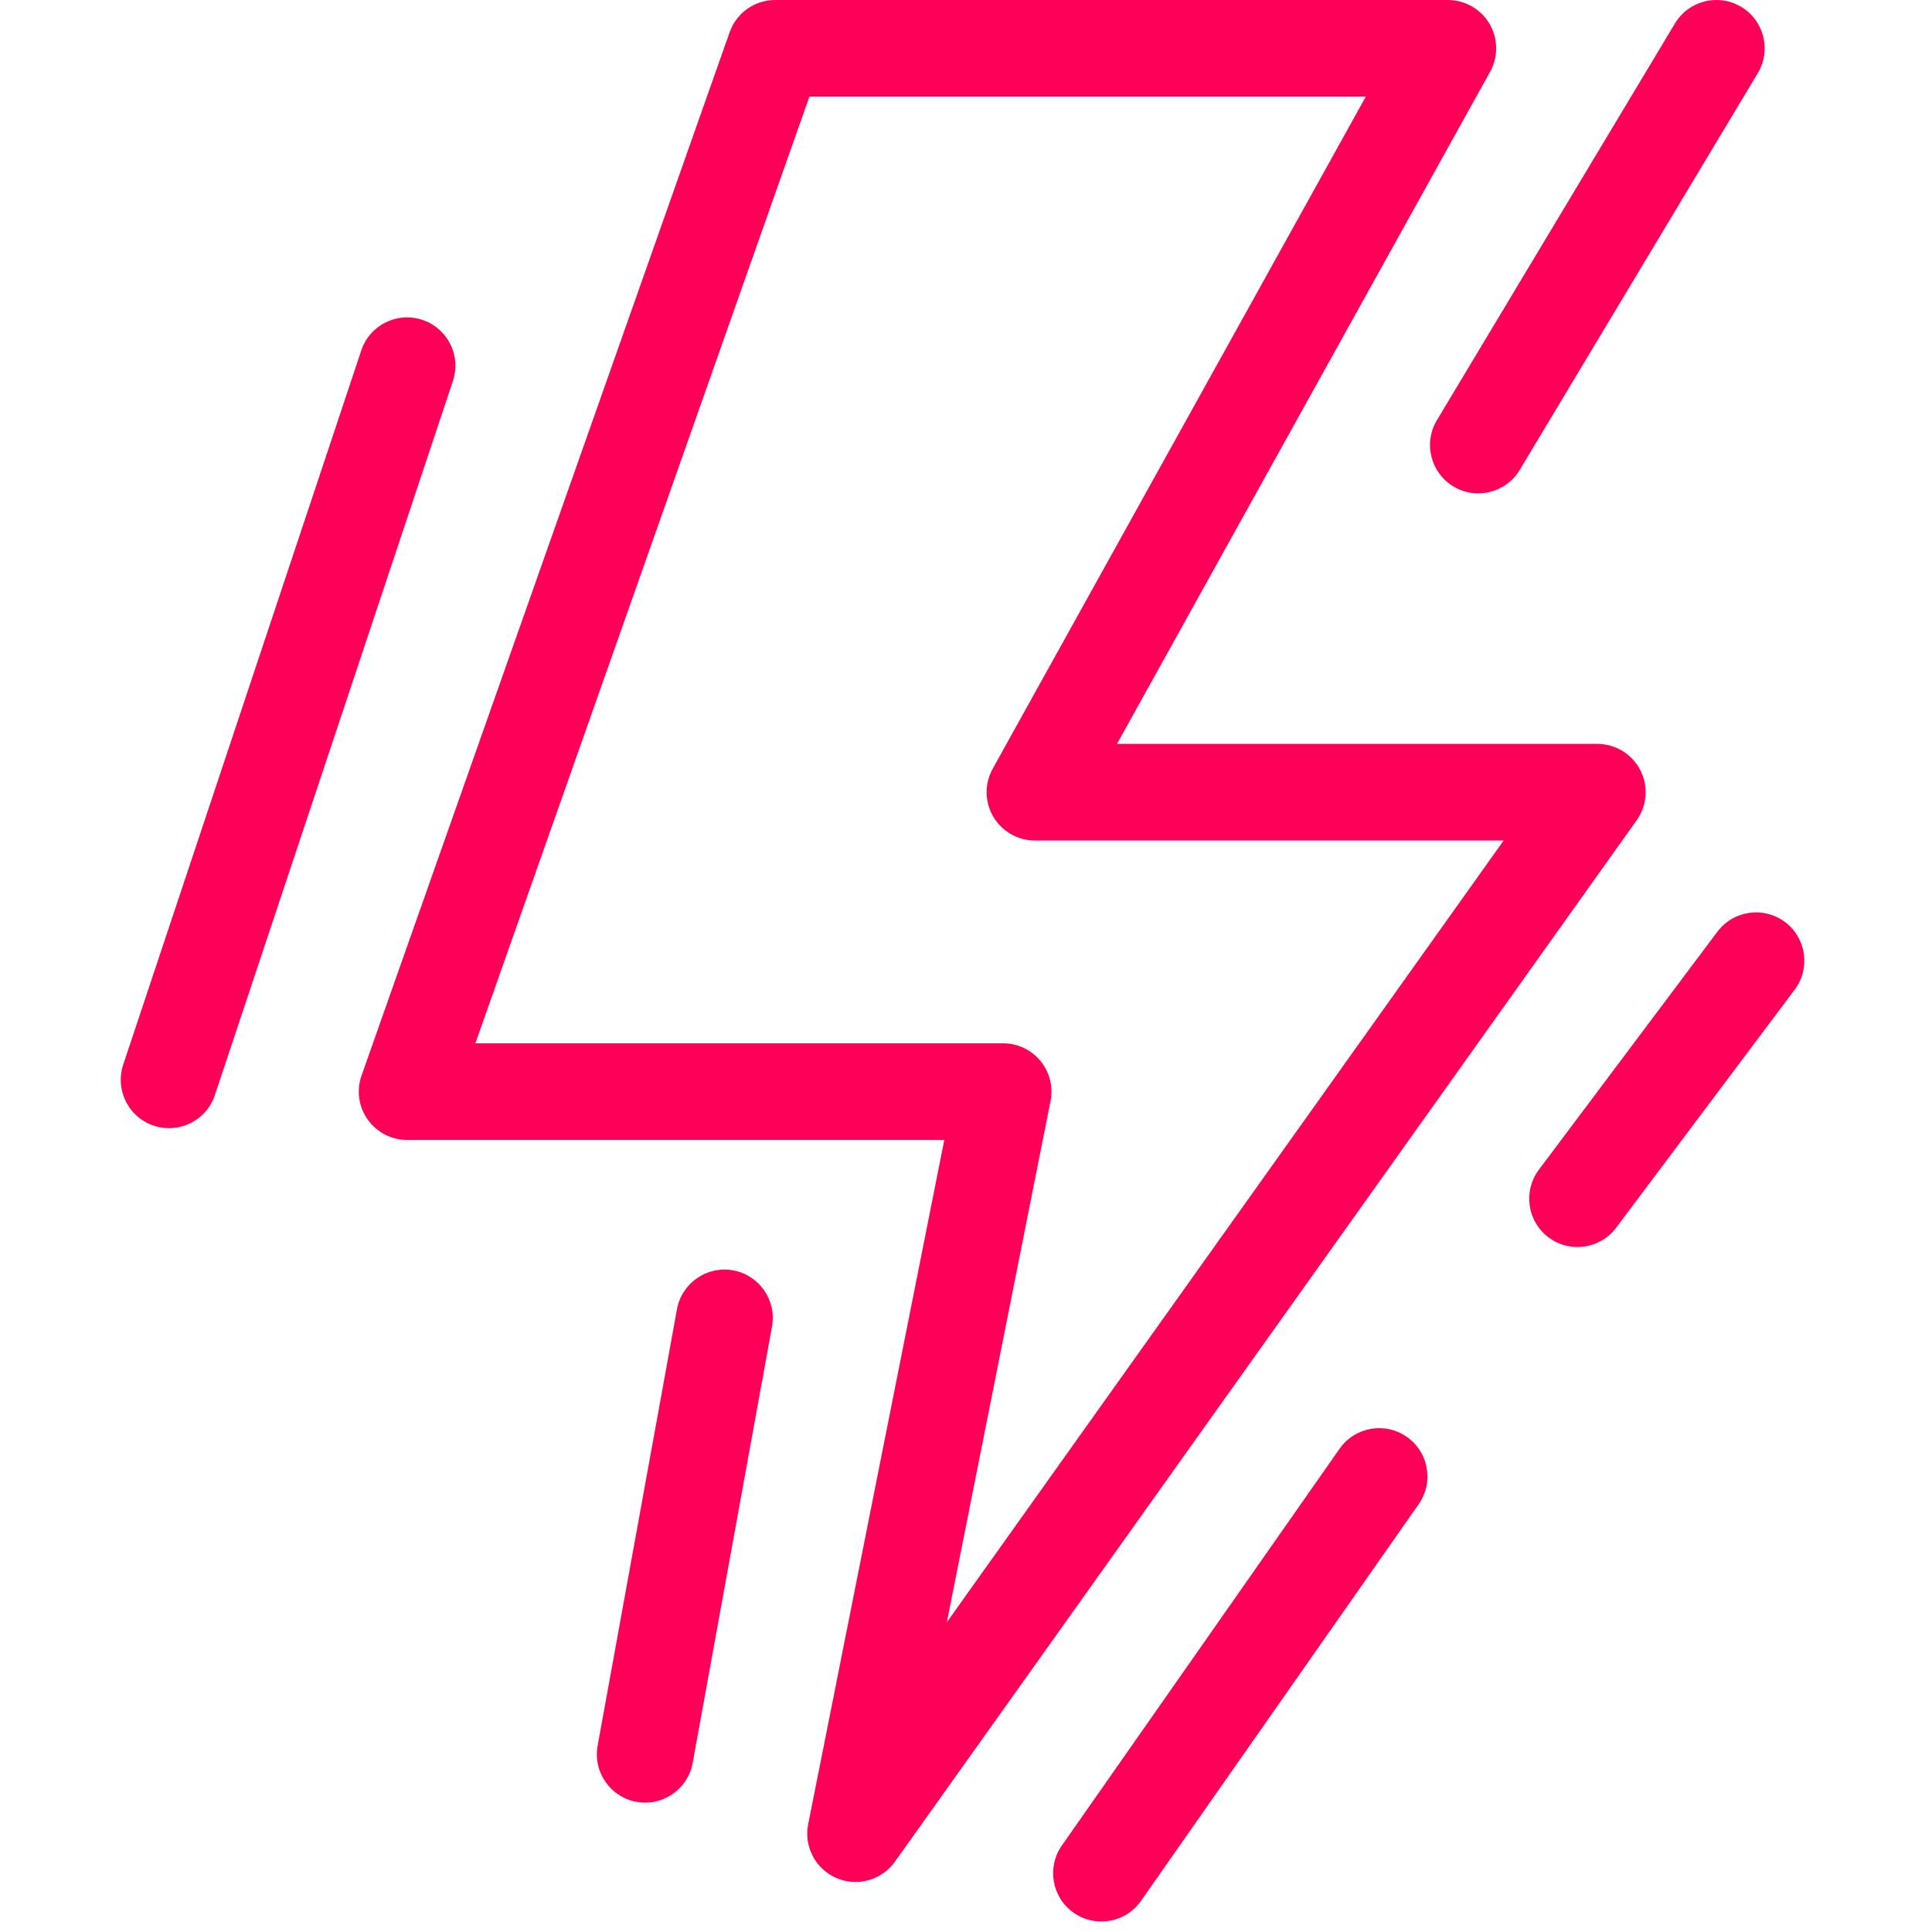 <svg width="80" height="80" viewBox="0 0 80 80" fill="none" xmlns="http://www.w3.org/2000/svg">
<path d="M56.288 60.563C56.605 60.111 57.228 60.001 57.681 60.317C58.133 60.634 58.242 61.258 57.926 61.711L46.426 78.139C46.109 78.591 45.486 78.701 45.033 78.385C44.581 78.068 44.471 77.445 44.788 76.992L56.288 60.563ZM59.953 1C60.307 1 60.636 1.188 60.815 1.493C60.995 1.798 60.999 2.176 60.827 2.485L44.553 31.804H66.143C66.517 31.804 66.861 32.013 67.032 32.346C67.203 32.678 67.174 33.079 66.957 33.384L36.241 76.509C35.968 76.893 35.463 77.033 35.03 76.847C34.597 76.66 34.353 76.196 34.445 75.733L40.32 46.202H16.857C16.533 46.202 16.229 46.044 16.041 45.779C15.854 45.514 15.806 45.175 15.914 44.869L31.156 1.667L31.22 1.523C31.392 1.205 31.729 1 32.1 1H59.953ZM29.016 54.393C29.114 53.849 29.636 53.488 30.179 53.587C30.722 53.686 31.082 54.207 30.983 54.75L27.698 72.821C27.599 73.365 27.078 73.726 26.535 73.627C25.992 73.528 25.632 73.007 25.73 72.464L29.016 54.393ZM18.27 44.202H41.539C41.838 44.202 42.122 44.336 42.312 44.567C42.501 44.799 42.578 45.103 42.52 45.397L37.316 71.552L64.203 33.804H42.855C42.5 33.804 42.172 33.616 41.992 33.31C41.813 33.005 41.808 32.628 41.98 32.318L58.255 3H32.808L18.27 44.202ZM71.914 39.18C72.245 38.738 72.872 38.649 73.314 38.98C73.755 39.311 73.845 39.938 73.514 40.38L66.121 50.237C65.79 50.679 65.162 50.769 64.721 50.438C64.279 50.106 64.19 49.479 64.522 49.037L71.914 39.18ZM15.908 14.826C16.083 14.303 16.649 14.02 17.173 14.194C17.697 14.369 17.98 14.935 17.806 15.459L7.948 45.03C7.774 45.554 7.208 45.838 6.684 45.663C6.16 45.488 5.877 44.921 6.052 44.398L15.908 14.826ZM70.214 1.485C70.498 1.012 71.112 0.859 71.586 1.143C72.059 1.427 72.213 2.041 71.929 2.515L62.071 18.943C61.787 19.417 61.173 19.57 60.699 19.286C60.226 19.002 60.072 18.387 60.356 17.914L70.214 1.485Z" fill="#FF0059"/>
<path d="M56.288 60.563L55.469 59.99L55.469 59.99L56.288 60.563ZM57.681 60.317L58.254 59.498L58.254 59.498L57.681 60.317ZM57.926 61.711L58.745 62.284L58.745 62.284L57.926 61.711ZM46.426 78.139L47.245 78.712L47.245 78.712L46.426 78.139ZM45.033 78.385L44.459 79.204L44.46 79.204L45.033 78.385ZM44.788 76.992L43.969 76.419L43.969 76.419L44.788 76.992ZM59.953 1L59.953 0H59.953V1ZM60.815 1.493L61.678 0.986L61.677 0.986L60.815 1.493ZM60.827 2.485L61.702 2.971L61.702 2.971L60.827 2.485ZM44.553 31.804L43.678 31.318C43.507 31.628 43.511 32.006 43.691 32.311C43.871 32.616 44.199 32.804 44.553 32.804V31.804ZM66.143 31.804L66.143 30.804H66.143V31.804ZM67.032 32.346L67.921 31.888L67.921 31.887L67.032 32.346ZM66.957 33.384L67.772 33.964L67.772 33.964L66.957 33.384ZM36.241 76.509L37.056 77.089L37.056 77.089L36.241 76.509ZM35.03 76.847L34.634 77.765L34.634 77.765L35.03 76.847ZM34.445 75.733L33.465 75.538L33.465 75.539L34.445 75.733ZM40.32 46.202L41.301 46.397C41.359 46.104 41.283 45.799 41.093 45.568C40.903 45.336 40.62 45.202 40.32 45.202V46.202ZM16.041 45.779L15.225 46.357L15.225 46.357L16.041 45.779ZM15.914 44.869L14.971 44.536L14.971 44.536L15.914 44.869ZM31.156 1.667L30.242 1.263C30.231 1.286 30.222 1.31 30.213 1.334L31.156 1.667ZM31.22 1.523L30.34 1.047C30.328 1.071 30.316 1.095 30.305 1.119L31.22 1.523ZM29.016 54.393L28.032 54.214L28.032 54.214L29.016 54.393ZM30.179 53.587L30.358 52.603L30.357 52.603L30.179 53.587ZM30.983 54.75L31.967 54.929L31.967 54.929L30.983 54.75ZM27.698 72.821L28.682 73L28.682 73L27.698 72.821ZM26.535 73.627L26.356 74.611L26.356 74.611L26.535 73.627ZM25.73 72.464L24.747 72.285L24.747 72.285L25.73 72.464ZM18.27 44.202L17.328 43.869C17.22 44.175 17.267 44.515 17.454 44.78C17.642 45.045 17.946 45.202 18.27 45.202V44.202ZM41.539 44.202L41.539 43.202H41.539V44.202ZM42.312 44.567L43.084 43.933L43.084 43.933L42.312 44.567ZM42.52 45.397L43.5 45.592L43.5 45.591L42.52 45.397ZM37.316 71.552L36.336 71.357C36.244 71.819 36.487 72.283 36.92 72.47C37.353 72.657 37.857 72.516 38.131 72.132L37.316 71.552ZM64.203 33.804L65.018 34.384C65.235 34.079 65.263 33.678 65.092 33.346C64.921 33.013 64.578 32.804 64.203 32.804V33.804ZM41.992 33.31L41.13 33.818L41.13 33.818L41.992 33.31ZM41.98 32.318L41.105 31.833L41.105 31.833L41.98 32.318ZM58.255 3L59.129 3.485C59.301 3.176 59.296 2.798 59.117 2.493C58.937 2.187 58.609 2 58.255 2V3ZM32.808 3V2C32.384 2 32.006 2.267 31.865 2.667L32.808 3ZM71.914 39.18L71.114 38.58L71.114 38.58L71.914 39.18ZM73.314 38.98L73.913 38.179L73.913 38.179L73.314 38.98ZM73.514 40.38L72.714 39.78L72.714 39.78L73.514 40.38ZM66.121 50.237L66.921 50.837L66.921 50.837L66.121 50.237ZM64.721 50.438L64.12 51.237L64.121 51.237L64.721 50.438ZM64.522 49.037L63.721 48.437L63.721 48.437L64.522 49.037ZM15.908 14.826L14.96 14.51L14.96 14.51L15.908 14.826ZM17.173 14.194L17.489 13.246L17.488 13.245L17.173 14.194ZM17.806 15.459L18.754 15.775L18.754 15.775L17.806 15.459ZM7.948 45.03L8.897 45.347L8.897 45.346L7.948 45.03ZM6.684 45.663L6.367 46.612L6.367 46.612L6.684 45.663ZM6.052 44.398L7 44.714L7 44.714L6.052 44.398ZM70.214 1.485L69.356 0.971L69.356 0.971L70.214 1.485ZM71.586 1.143L72.101 0.285L72.1 0.285L71.586 1.143ZM71.929 2.515L72.786 3.029V3.029L71.929 2.515ZM62.071 18.943L62.929 19.458L62.929 19.458L62.071 18.943ZM60.699 19.286L60.184 20.143L60.185 20.144L60.699 19.286ZM60.356 17.914L59.499 17.4L59.499 17.4L60.356 17.914ZM56.288 60.563L57.107 61.137L57.107 61.137L57.681 60.317L58.254 59.498C57.349 58.865 56.102 59.086 55.469 59.99L56.288 60.563ZM57.681 60.317L57.107 61.137C57.108 61.137 57.108 61.137 57.108 61.137C57.107 61.136 57.107 61.136 57.107 61.136C57.106 61.135 57.106 61.135 57.107 61.136C57.107 61.138 57.107 61.138 57.107 61.138C57.107 61.137 57.107 61.137 57.107 61.136C57.107 61.136 57.107 61.136 57.106 61.138L57.926 61.711L58.745 62.284C59.378 61.381 59.16 60.132 58.254 59.498L57.681 60.317ZM57.926 61.711L57.107 61.138L45.607 77.565L46.426 78.139L47.245 78.712L58.745 62.284L57.926 61.711ZM46.426 78.139L45.607 77.565L45.607 77.566L45.033 78.385L44.46 79.204C45.365 79.838 46.612 79.617 47.245 78.712L46.426 78.139ZM45.033 78.385L45.607 77.566L45.607 77.566L44.788 76.992L43.969 76.419C43.336 77.323 43.555 78.57 44.459 79.204L45.033 78.385ZM44.788 76.992L45.607 77.566L57.107 61.137L56.288 60.563L55.469 59.99L43.969 76.419L44.788 76.992ZM59.953 1L59.953 2L59.954 2.001L60.815 1.493L61.677 0.986C61.318 0.376 60.662 6.67572e-05 59.953 0L59.953 1ZM60.815 1.493L59.953 2L59.953 2L60.827 2.485L61.702 2.971C62.044 2.353 62.037 1.598 61.678 0.986L60.815 1.493ZM60.827 2.485L59.953 2L43.678 31.318L44.553 31.804L45.427 32.289L61.702 2.971L60.827 2.485ZM44.553 31.804V32.804H66.143V31.804V30.804H44.553V31.804ZM66.143 31.804L66.142 32.804L66.143 32.804L67.032 32.346L67.921 31.887C67.578 31.222 66.891 30.804 66.143 30.804L66.143 31.804ZM67.032 32.346L66.143 32.803L66.142 32.804L66.957 33.384L67.772 33.964C68.205 33.355 68.264 32.554 67.921 31.888L67.032 32.346ZM66.957 33.384L66.142 32.804L35.427 75.929L36.241 76.509L37.056 77.089L67.772 33.964L66.957 33.384ZM36.241 76.509L35.427 75.928L35.426 75.928L35.03 76.847L34.634 77.765C35.499 78.138 36.508 77.857 37.056 77.089L36.241 76.509ZM35.03 76.847L35.427 75.929L35.426 75.928L34.445 75.733L33.465 75.539C33.281 76.464 33.769 77.391 34.634 77.765L35.03 76.847ZM34.445 75.733L35.426 75.928L41.301 46.397L40.32 46.202L39.34 46.007L33.465 75.538L34.445 75.733ZM40.32 46.202V45.202H16.857V46.202V47.202H40.32V46.202ZM16.857 46.202V45.202L16.857 45.202L16.041 45.779L15.225 46.357C15.599 46.886 16.207 47.202 16.857 47.202V46.202ZM16.041 45.779L16.858 45.202L16.857 45.202L15.914 44.869L14.971 44.536C14.755 45.149 14.85 45.828 15.225 46.357L16.041 45.779ZM15.914 44.869L16.857 45.202L32.099 2L31.156 1.667L30.213 1.334L14.971 44.536L15.914 44.869ZM31.156 1.667L32.071 2.071L32.134 1.928L31.22 1.523L30.305 1.119L30.242 1.263L31.156 1.667ZM31.22 1.523L32.099 2L32.1 2V1V0C31.358 0 30.686 0.408 30.34 1.047L31.22 1.523ZM32.1 1V2H59.953V1V0H32.1V1ZM29.016 54.393L30 54.572C30 54.57 30 54.57 30 54.571C30 54.571 29.999 54.572 29.999 54.572C29.999 54.572 29.999 54.572 30 54.571C30.001 54.57 30.002 54.57 30.001 54.571C30 54.571 30 54.571 30 54.571C29.999 54.571 29.999 54.571 30 54.571L30.179 53.587L30.357 52.603C29.271 52.406 28.229 53.127 28.032 54.214L29.016 54.393ZM30.179 53.587L30 54.571L30 54.571L30.983 54.75L31.967 54.929C32.164 53.843 31.445 52.801 30.358 52.603L30.179 53.587ZM30.983 54.75L30 54.571L26.714 72.642L27.698 72.821L28.682 73L31.967 54.929L30.983 54.75ZM27.698 72.821L26.714 72.642L26.714 72.643L26.535 73.627L26.356 74.611C27.444 74.808 28.485 74.086 28.682 73L27.698 72.821ZM26.535 73.627L26.714 72.643L26.714 72.643L25.73 72.464L24.747 72.285C24.549 73.371 25.269 74.413 26.356 74.611L26.535 73.627ZM25.73 72.464L26.714 72.643L30 54.571L29.016 54.393L28.032 54.214L24.747 72.285L25.73 72.464ZM18.27 44.202V45.202H41.539V44.202V43.202H18.27V44.202ZM41.539 44.202L41.539 45.202L41.539 45.202L42.312 44.567L43.084 43.933C42.704 43.47 42.138 43.202 41.539 43.202L41.539 44.202ZM42.312 44.567L41.538 45.202L41.539 45.202L42.52 45.397L43.5 45.591C43.617 45.004 43.464 44.395 43.084 43.933L42.312 44.567ZM42.52 45.397L41.539 45.201L36.336 71.357L37.316 71.552L38.297 71.747L43.5 45.592L42.52 45.397ZM37.316 71.552L38.131 72.132L65.018 34.384L64.203 33.804L63.389 33.224L36.502 70.972L37.316 71.552ZM64.203 33.804V32.804H42.855V33.804V34.804H64.203V33.804ZM42.855 33.804V32.804L42.854 32.803L41.992 33.31L41.13 33.818C41.49 34.428 42.146 34.804 42.855 34.804V33.804ZM41.992 33.31L42.854 32.804L42.854 32.803L41.98 32.318L41.105 31.833C40.761 32.453 40.772 33.208 41.13 33.818L41.992 33.31ZM41.98 32.318L42.854 32.804L59.129 3.485L58.255 3L57.381 2.515L41.105 31.833L41.98 32.318ZM58.255 3V2H32.808V3V4H58.255V3ZM32.808 3L31.865 2.667L17.328 43.869L18.27 44.202L19.213 44.535L33.751 3.333L32.808 3ZM71.914 39.18L72.714 39.78L72.714 39.78L73.314 38.98L73.913 38.179C73.03 37.518 71.777 37.696 71.114 38.58L71.914 39.18ZM73.314 38.98L72.713 39.779L72.714 39.78L73.514 40.38L74.314 40.98C74.977 40.096 74.797 38.842 73.913 38.179L73.314 38.98ZM73.514 40.38L72.714 39.78L65.321 49.637L66.121 50.237L66.921 50.837L74.314 40.98L73.514 40.38ZM66.121 50.237L65.321 49.637L65.321 49.638L64.721 50.438L64.121 51.237C65.005 51.901 66.258 51.72 66.921 50.837L66.121 50.237ZM64.721 50.438L65.321 49.638L65.322 49.637L64.522 49.037L63.721 48.437C63.06 49.32 63.236 50.574 64.12 51.237L64.721 50.438ZM64.522 49.037L65.322 49.637L72.714 39.78L71.914 39.18L71.114 38.58L63.721 48.437L64.522 49.037ZM15.908 14.826L16.857 15.143L16.857 15.143L17.173 14.194L17.488 13.245C16.442 12.898 15.309 13.461 14.96 14.51L15.908 14.826ZM17.173 14.194L16.857 15.143L16.857 15.143L17.806 15.459L18.754 15.775C19.104 14.727 18.536 13.595 17.489 13.246L17.173 14.194ZM17.806 15.459L16.857 15.143L7 44.714L7.948 45.03L8.897 45.346L18.754 15.775L17.806 15.459ZM7.948 45.03L7 44.714L7 44.714L6.684 45.663L6.367 46.612C7.416 46.961 8.548 46.394 8.897 45.347L7.948 45.03ZM6.684 45.663L7 44.715L7 44.714L6.052 44.398L5.103 44.081C4.754 45.128 5.319 46.262 6.367 46.612L6.684 45.663ZM6.052 44.398L7 44.714L16.857 15.142L15.908 14.826L14.96 14.51L5.103 44.081L6.052 44.398ZM70.214 1.485L71.071 2L71.072 2L71.586 1.143L72.1 0.285C71.154 -0.283 69.925 0.023 69.356 0.971L70.214 1.485ZM71.586 1.143L71.071 2L71.071 2L71.929 2.515L72.786 3.029C73.354 2.082 73.048 0.854 72.101 0.285L71.586 1.143ZM71.929 2.515L71.071 2L61.214 18.429L62.071 18.943L62.929 19.458L72.786 3.029L71.929 2.515ZM62.071 18.943L61.214 18.428L61.214 18.429L60.699 19.286L60.185 20.144C61.132 20.712 62.36 20.405 62.929 19.458L62.071 18.943ZM60.699 19.286L61.214 18.429L61.214 18.428L60.356 17.914L59.499 17.4C58.931 18.347 59.238 19.575 60.184 20.143L60.699 19.286ZM60.356 17.914L61.214 18.429L71.071 2L70.214 1.485L69.356 0.971L59.499 17.4L60.356 17.914Z" fill="#FF0059"/>
</svg>
